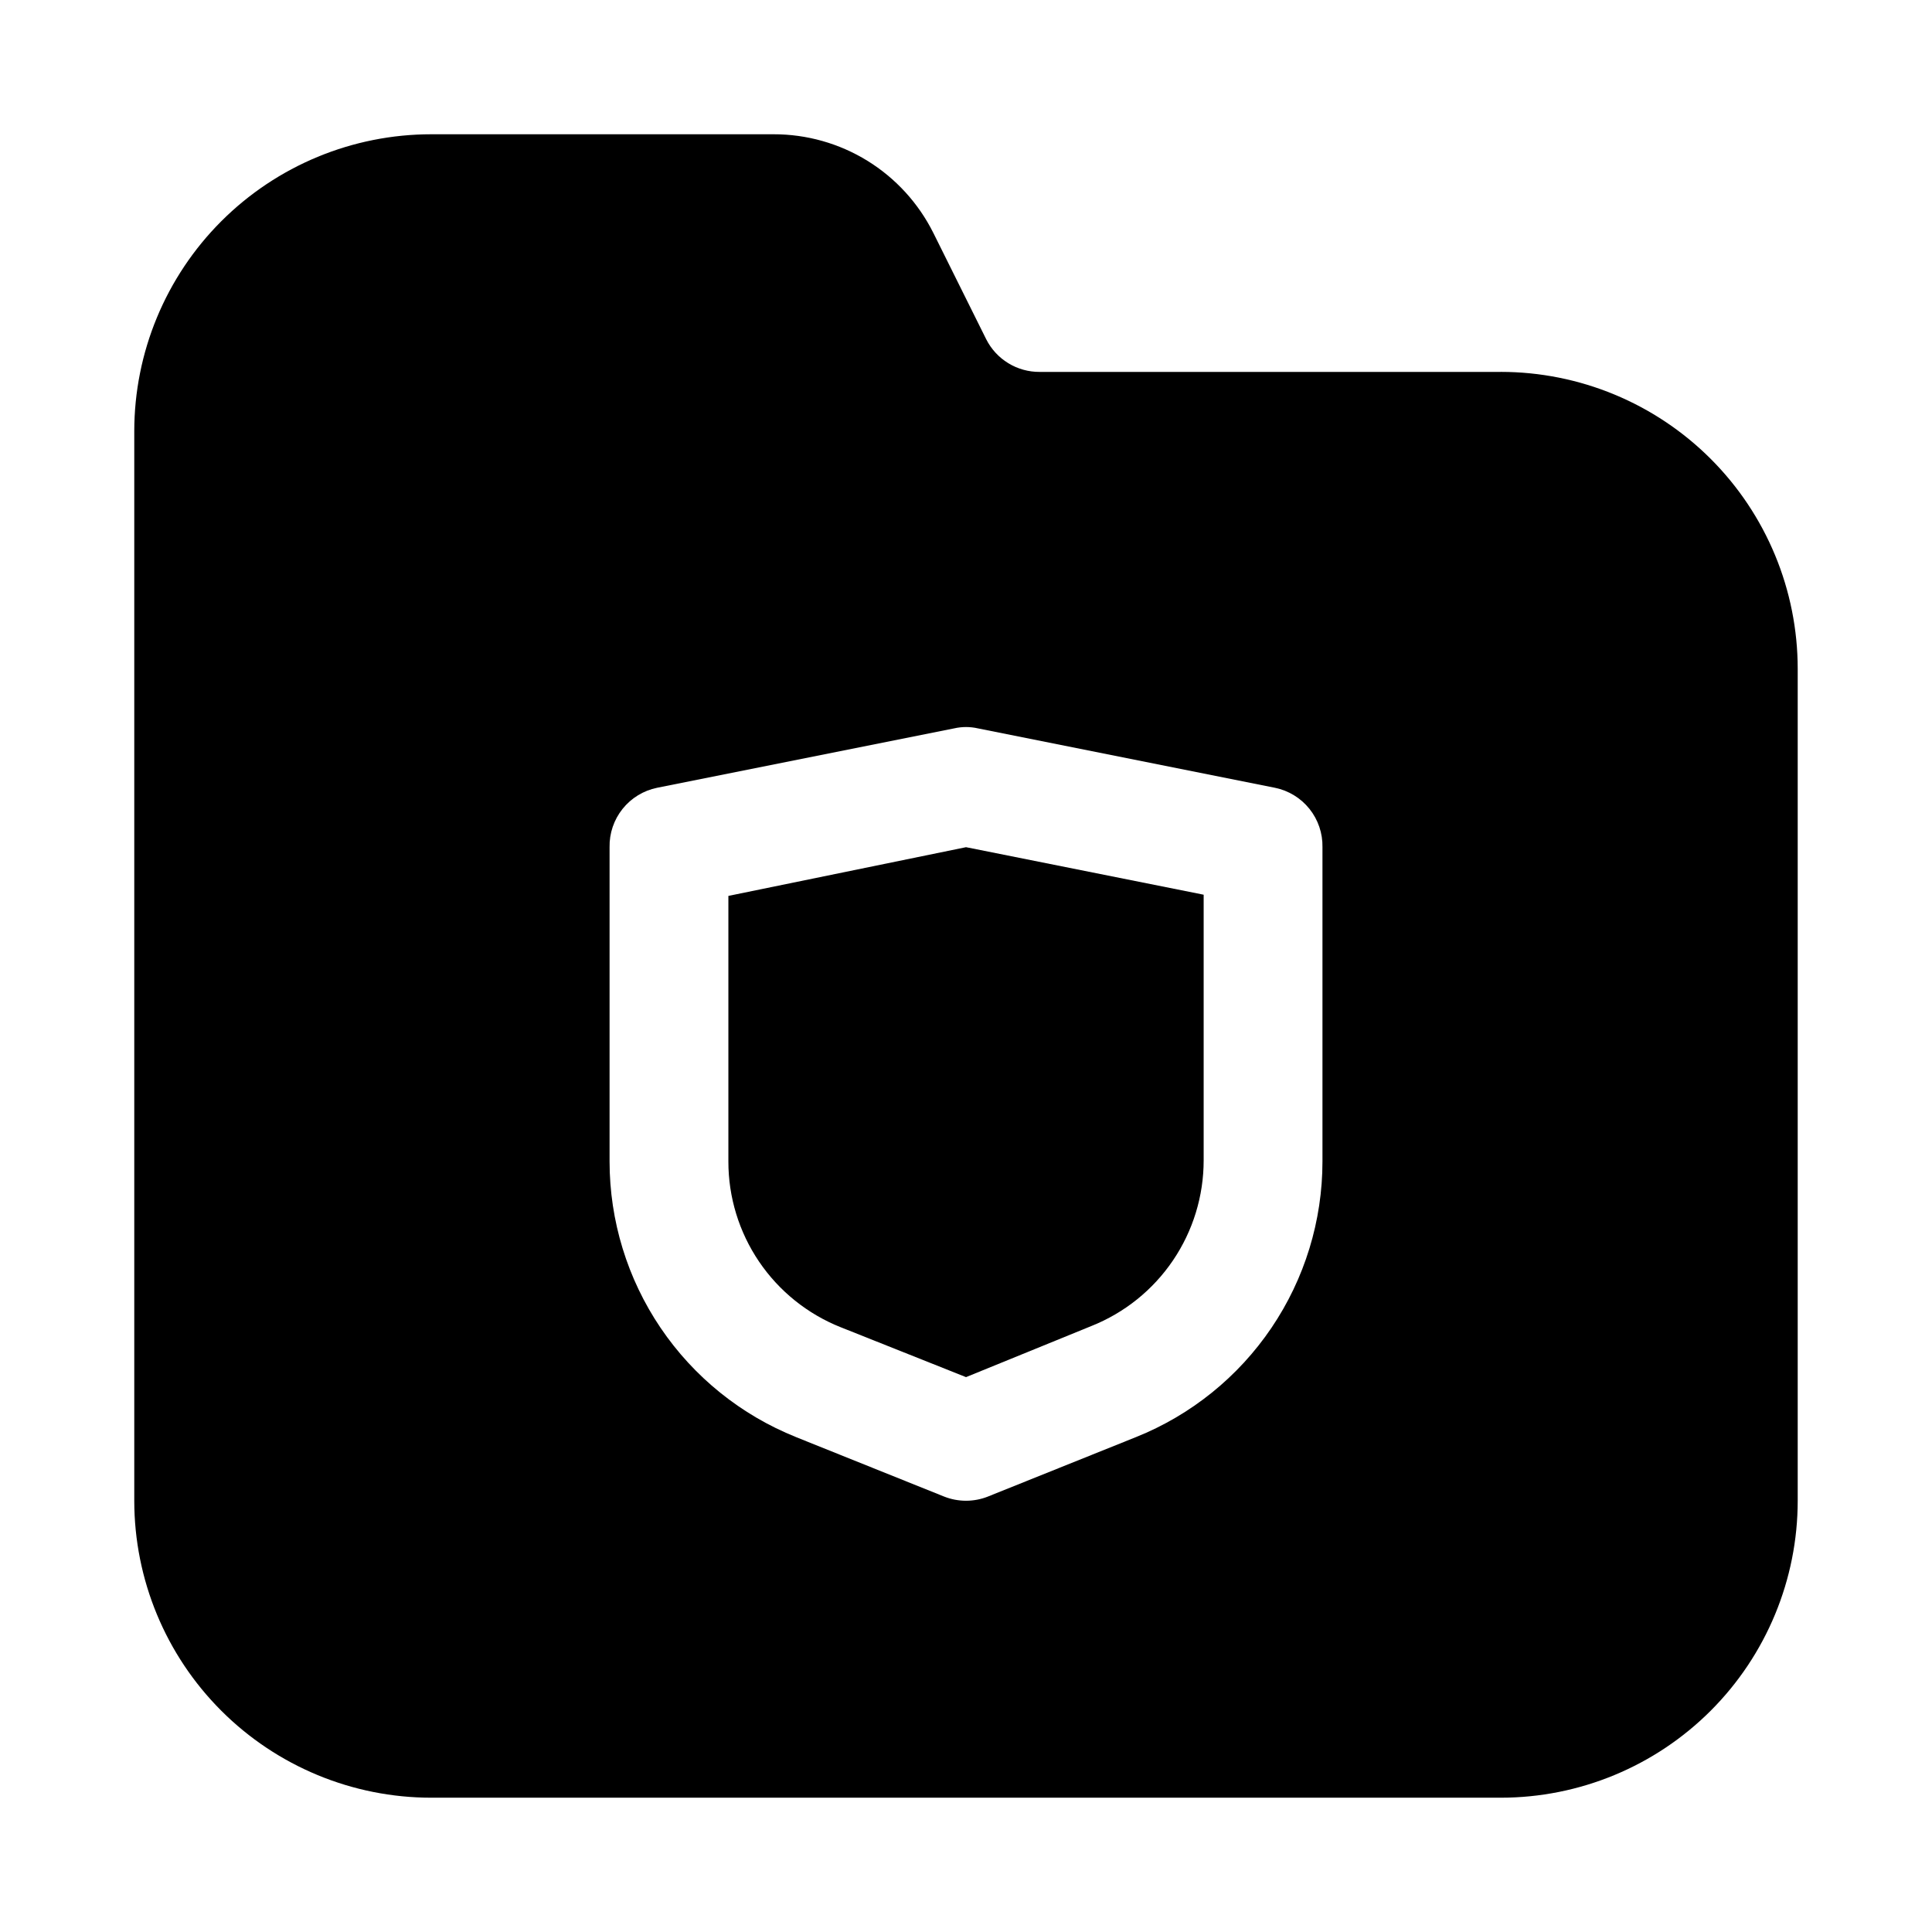 <?xml version="1.0" encoding="UTF-8"?>
<!-- Uploaded to: ICON Repo, www.svgrepo.com, Generator: ICON Repo Mixer Tools -->
<svg fill="#000000" width="800px" height="800px" version="1.1" viewBox="144 144 512 512" xmlns="http://www.w3.org/2000/svg">
 <path d="m541.7 242.56h-122.18c-2.934 0.02-5.812-0.781-8.316-2.309-2.504-1.531-4.531-3.731-5.852-6.352l-14.012-28.184v0.004c-3.93-7.867-9.973-14.48-17.453-19.102-7.484-4.617-16.105-7.051-24.898-7.035h-90.688c-20.875 0-40.898 8.293-55.664 23.055-14.762 14.766-23.055 34.789-23.055 55.664v283.39c0 20.879 8.293 40.898 23.055 55.664 14.766 14.762 34.789 23.055 55.664 23.055h283.39c20.879 0 40.898-8.293 55.664-23.055 14.762-14.766 23.055-34.785 23.055-55.664v-220.42c0-20.879-8.293-40.898-23.055-55.664-14.766-14.762-34.785-23.055-55.664-23.055zm-47.234 209.24c0 15.719-4.711 31.082-13.523 44.102-8.812 13.02-21.316 23.102-35.91 28.949l-39.203 15.742v0.004c-3.742 1.488-7.91 1.488-11.652 0l-39.203-15.742v-0.004c-14.59-5.848-27.098-15.93-35.91-28.949-8.809-13.02-13.52-28.383-13.523-44.102v-83.285c-0.074-3.684 1.145-7.277 3.445-10.152 2.301-2.879 5.539-4.856 9.148-5.594l78.719-15.742h0.004c2.07-0.473 4.223-0.473 6.297 0l78.719 15.742c3.609 0.738 6.848 2.715 9.148 5.594 2.301 2.875 3.519 6.469 3.445 10.152zm-94.461-83.285 62.977 12.594v70.375c0.008 9.461-2.824 18.707-8.129 26.535-5.305 7.832-12.84 13.891-21.629 17.391l-33.219 13.543-33.219-13.227h-0.004c-8.785-3.5-16.32-9.559-21.629-17.391-5.305-7.832-8.137-17.074-8.125-26.535v-70.375z"/>
</svg>